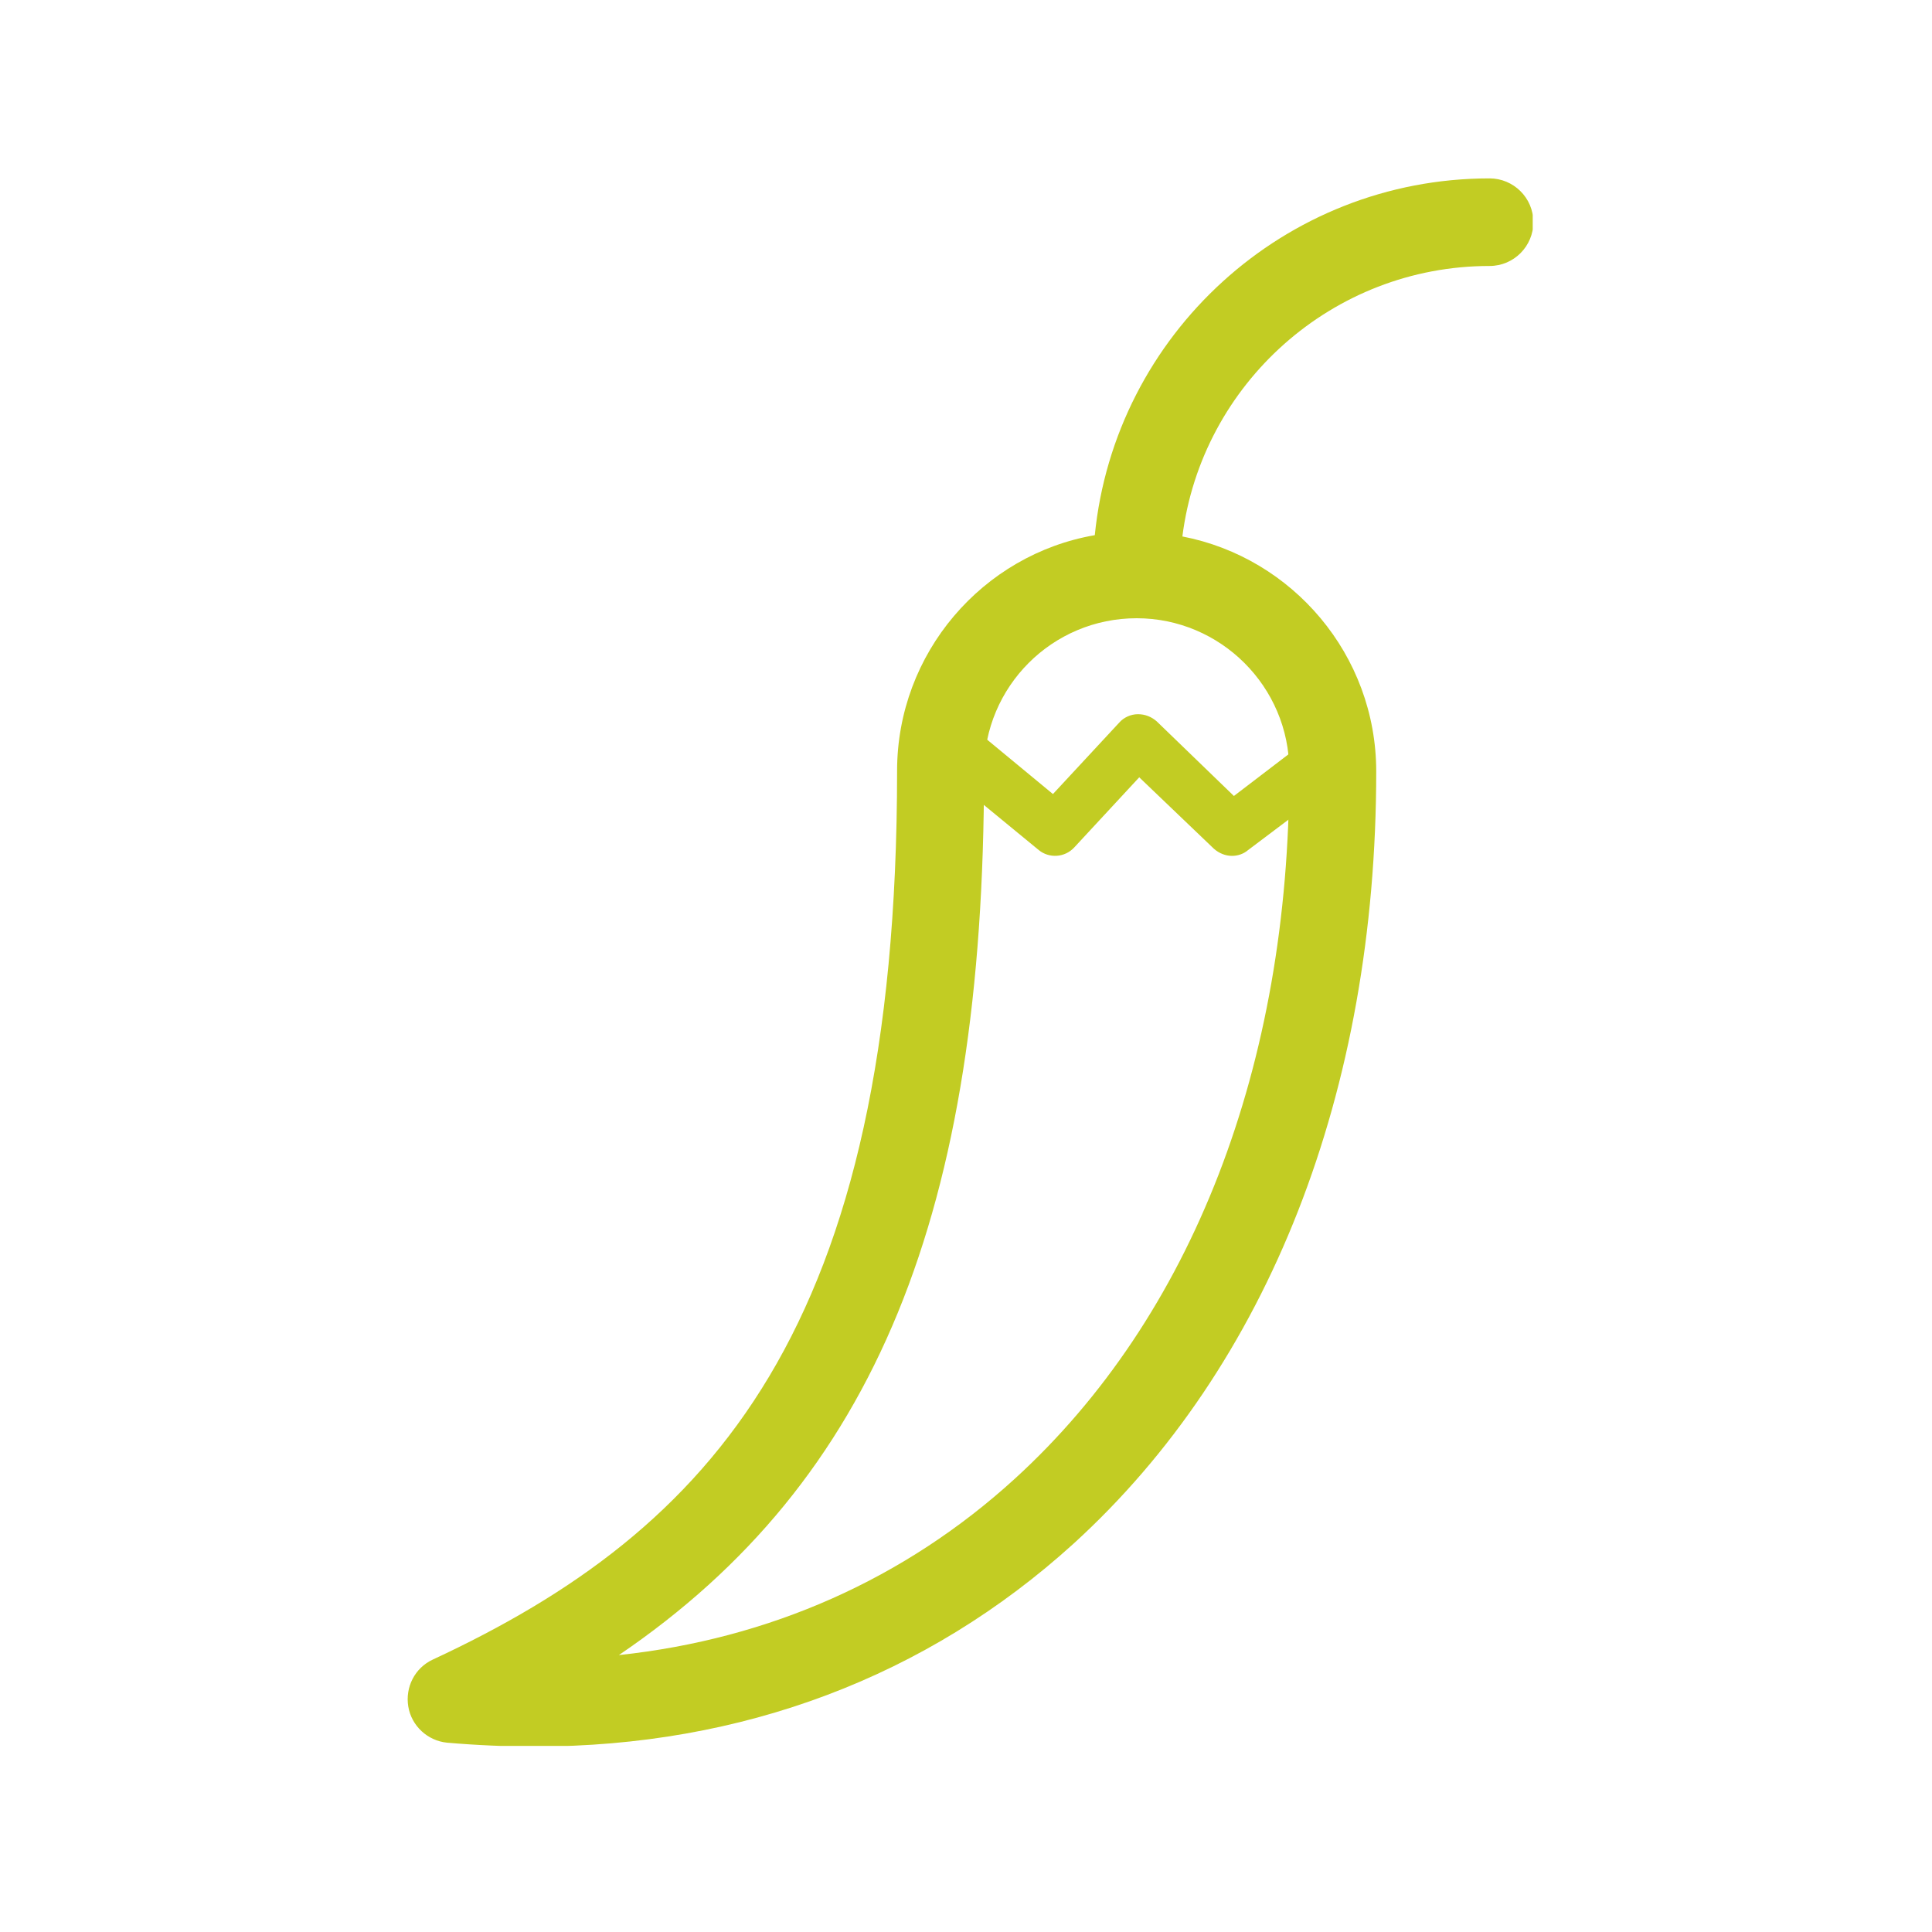 <?xml version="1.0" encoding="utf-8"?>
<!-- Generator: Adobe Illustrator 21.1.0, SVG Export Plug-In . SVG Version: 6.00 Build 0)  -->
<svg version="1.1" id="Layer_1" xmlns="http://www.w3.org/2000/svg" xmlns:xlink="http://www.w3.org/1999/xlink" x="0px" y="0px"
	 viewBox="0 0 300 300" style="enable-background:new 0 0 300 300;" xml:space="preserve">
<style type="text/css">
	.st0{clip-path:url(#SVGID_2_);fill:#C2CC23;}
	.st1{fill:#C2CC23;}
</style>
<g>
	<defs>
		<rect id="SVGID_1_" x="63.3" y="27.6" width="174.7" height="243.5"/>
	</defs>
	<clipPath id="SVGID_2_">
		<use xlink:href="#SVGID_1_"  style="overflow:visible;"/>
	</clipPath>
	<path class="st0" d="M83.1,271.2c-4.5,0-9.1-0.2-13.7-0.6c-3-0.3-5.5-2.6-6-5.6c-0.5-3,1-6,3.8-7.3c43.2-20.1,72.1-51.2,72.1-138
		c0-18.3,13.3-33.6,30.7-36.6c3.1-31.1,29.4-55.4,61.3-55.4c3.7,0,6.8,3,6.8,6.8c0,3.7-3,6.8-6.8,6.8c-24.4,0-44.7,18.3-47.7,42
		c17.1,3.3,30.1,18.4,30.1,36.5c0,49.7-16.7,92.3-47,119.9C143.9,260.4,115.2,271.2,83.1,271.2z M176.5,96
		c-13.1,0-23.7,10.6-23.7,23.7c0,68.4-16.8,110.2-56.7,137.3c23.4-2.5,44.4-11.8,61.5-27.4c27.5-25.1,42.6-64.1,42.6-109.9
		C200.2,106.6,189.5,96,176.5,96z"/>
</g>
<path class="st1" d="M191.3,132.9c-1,0-2-0.4-2.8-1.1l-11.6-11.1l-10.1,10.9c-1.5,1.6-3.9,1.7-5.5,0.4l-17.4-14.3l5.2-6.3l14.4,11.9
	l10.3-11.1c0.7-0.8,1.8-1.3,2.9-1.3c1.1,0,2.1,0.4,2.9,1.1l12,11.6l12.7-9.7l4.9,6.5L193.8,132C193.1,132.6,192.2,132.9,191.3,132.9
	z"/>
</svg>
